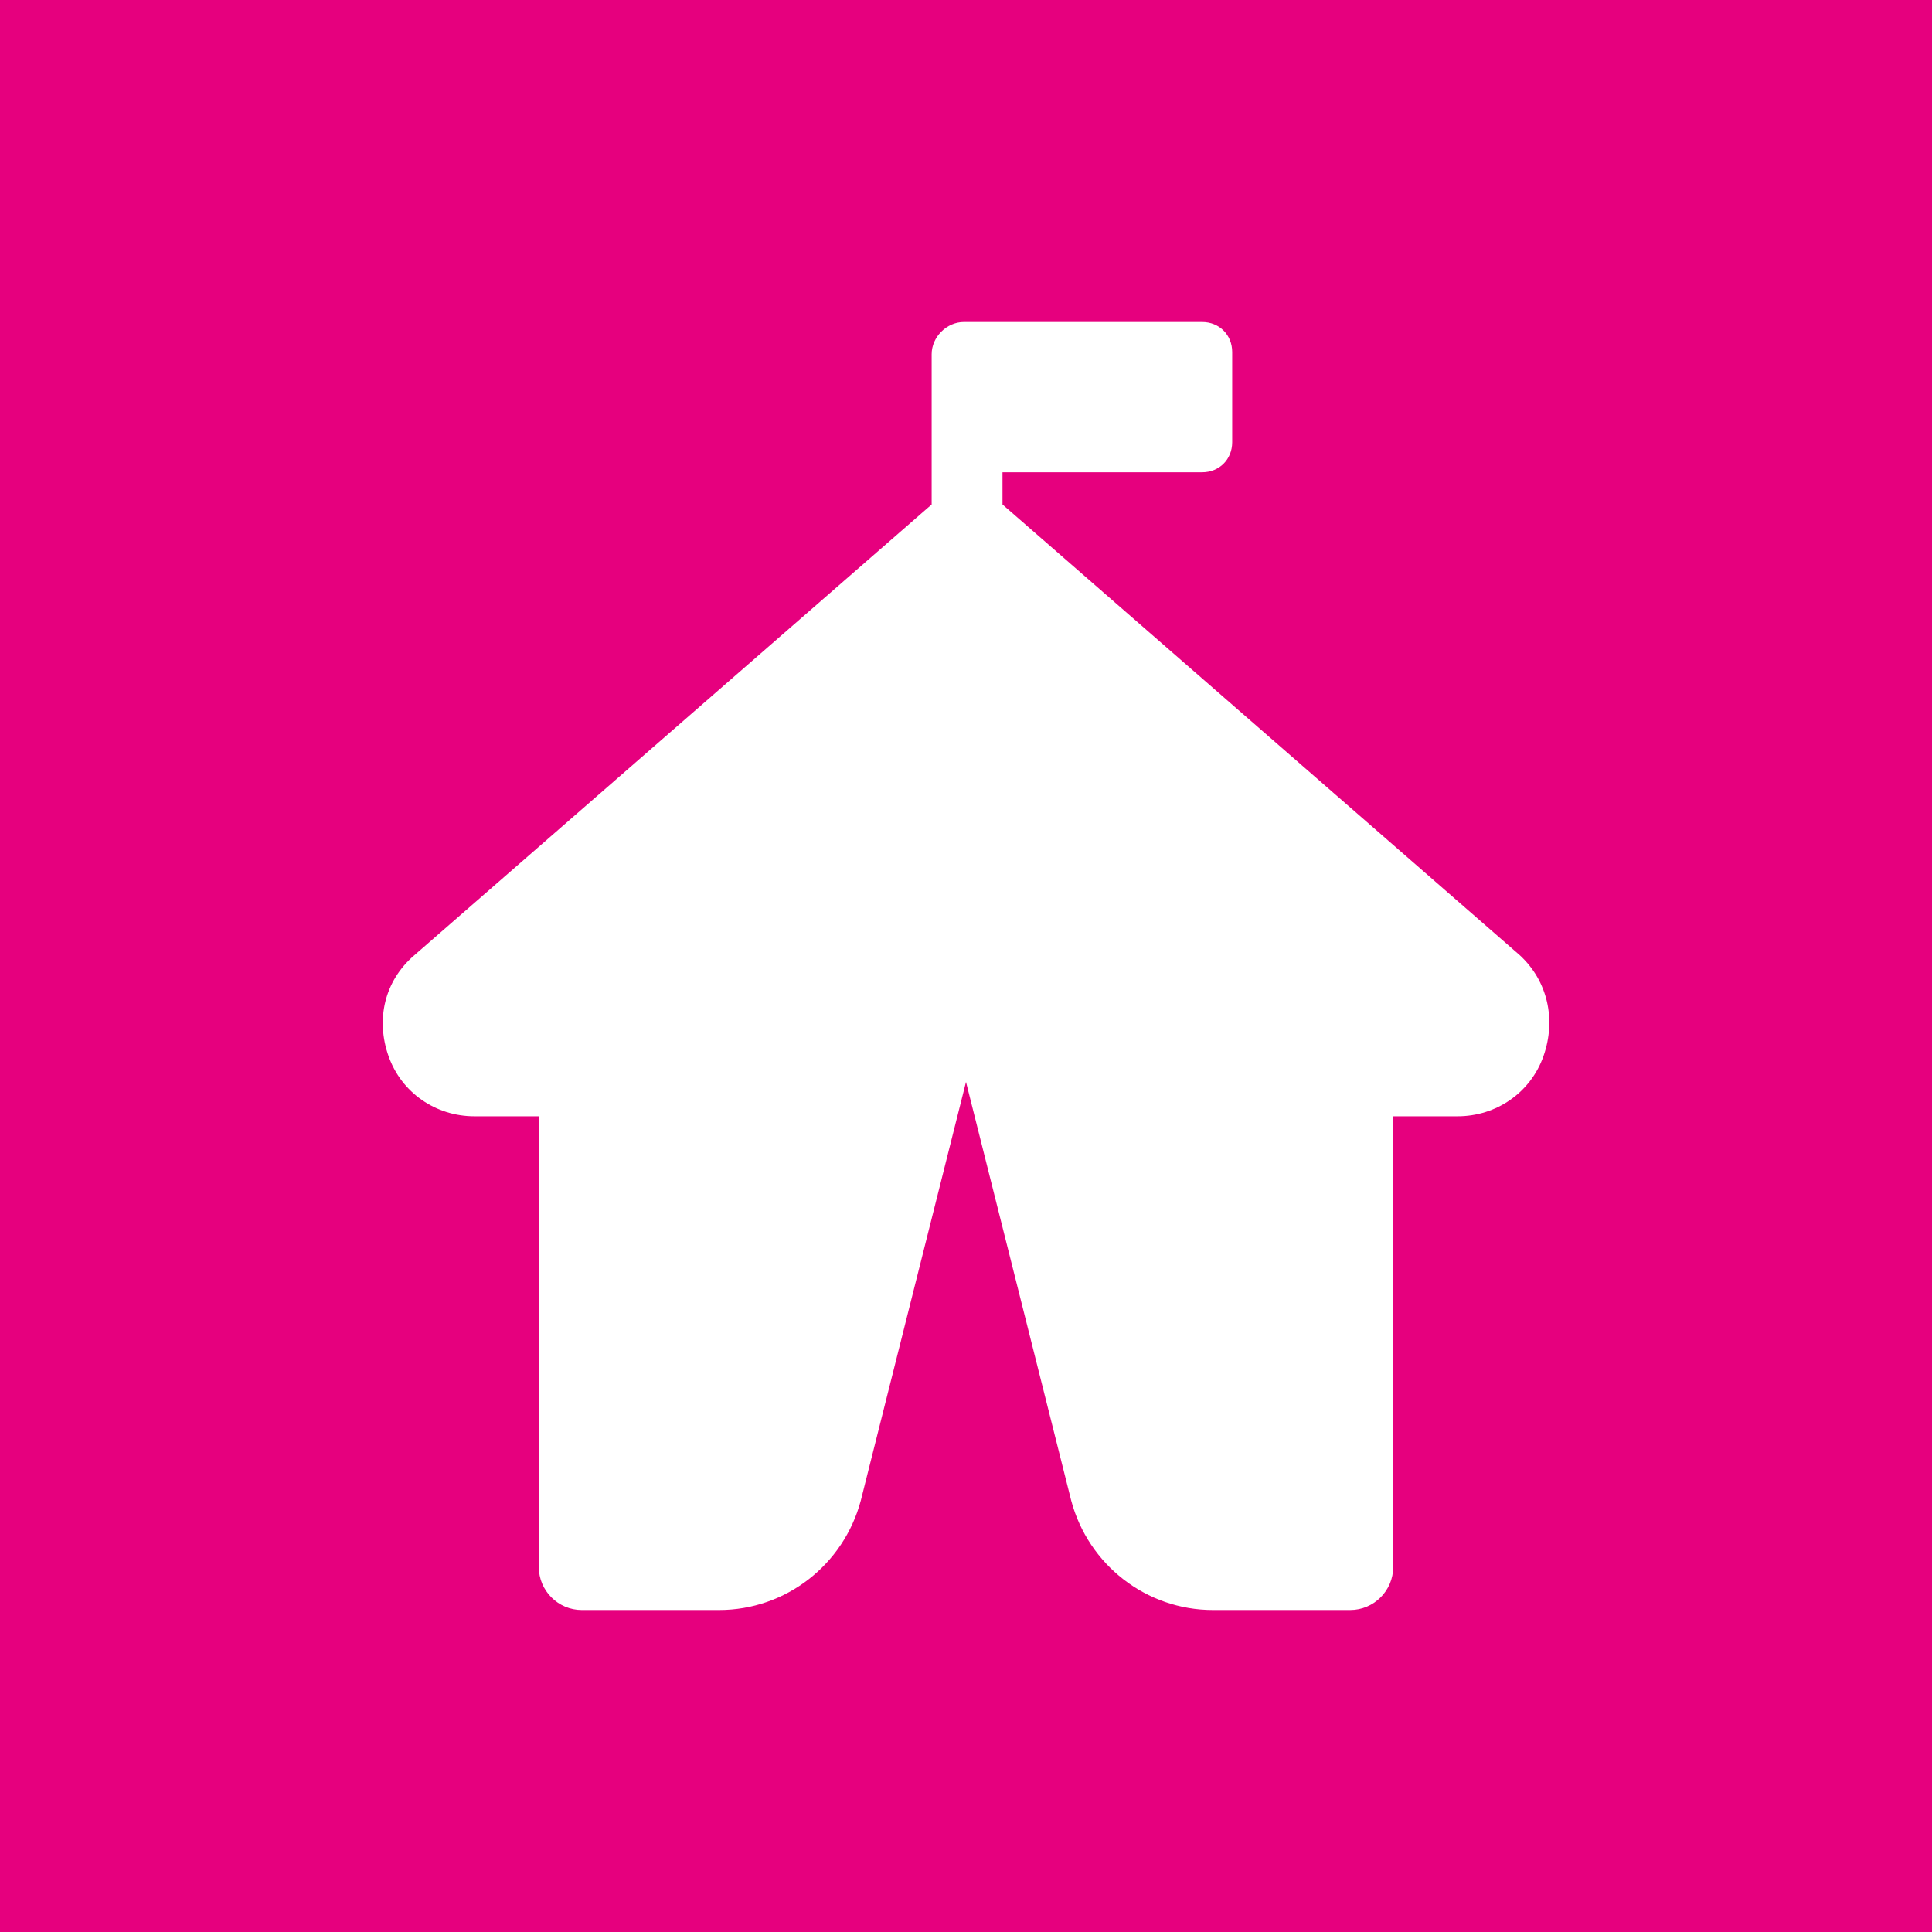 <?xml version="1.0" encoding="utf-8"?>
<!-- Generator: Adobe Illustrator 19.2.0, SVG Export Plug-In . SVG Version: 6.00 Build 0)  -->
<svg version="1.1" id="Livello_1" xmlns="http://www.w3.org/2000/svg" xmlns:xlink="http://www.w3.org/1999/xlink" x="0px" y="0px"
	 viewBox="0 0 90 90" style="enable-background:new 0 0 90 90;" xml:space="preserve">
<style type="text/css">
	.st0{fill:#E6007E;}
</style>
<path d="M74.3,35.9"/>
<path class="st0" d="M0,0v90h90V0H0z M71.9,49.2c-0.6,1.7-2.2,2.8-4,2.8h-3v21c0,1.1-0.9,2-2,2h-6.4c-3.1,0-5.8-2.1-6.6-5.1L45,50.4
	l-4.9,19.5c-0.8,3-3.5,5.1-6.6,5.1h-6.4c-1.1,0-2-0.9-2-2V52h-3c-1.8,0-3.4-1.1-4-2.8s-0.2-3.5,1.2-4.7l24.1-21v-7
	c0-0.8,0.7-1.5,1.5-1.5H56c0.8,0,1.4,0.6,1.4,1.4v4.2c0,0.8-0.6,1.4-1.4,1.4h-9.3v1.5l24.1,21C72.1,45.7,72.5,47.5,71.9,49.2z"/>
</svg>
